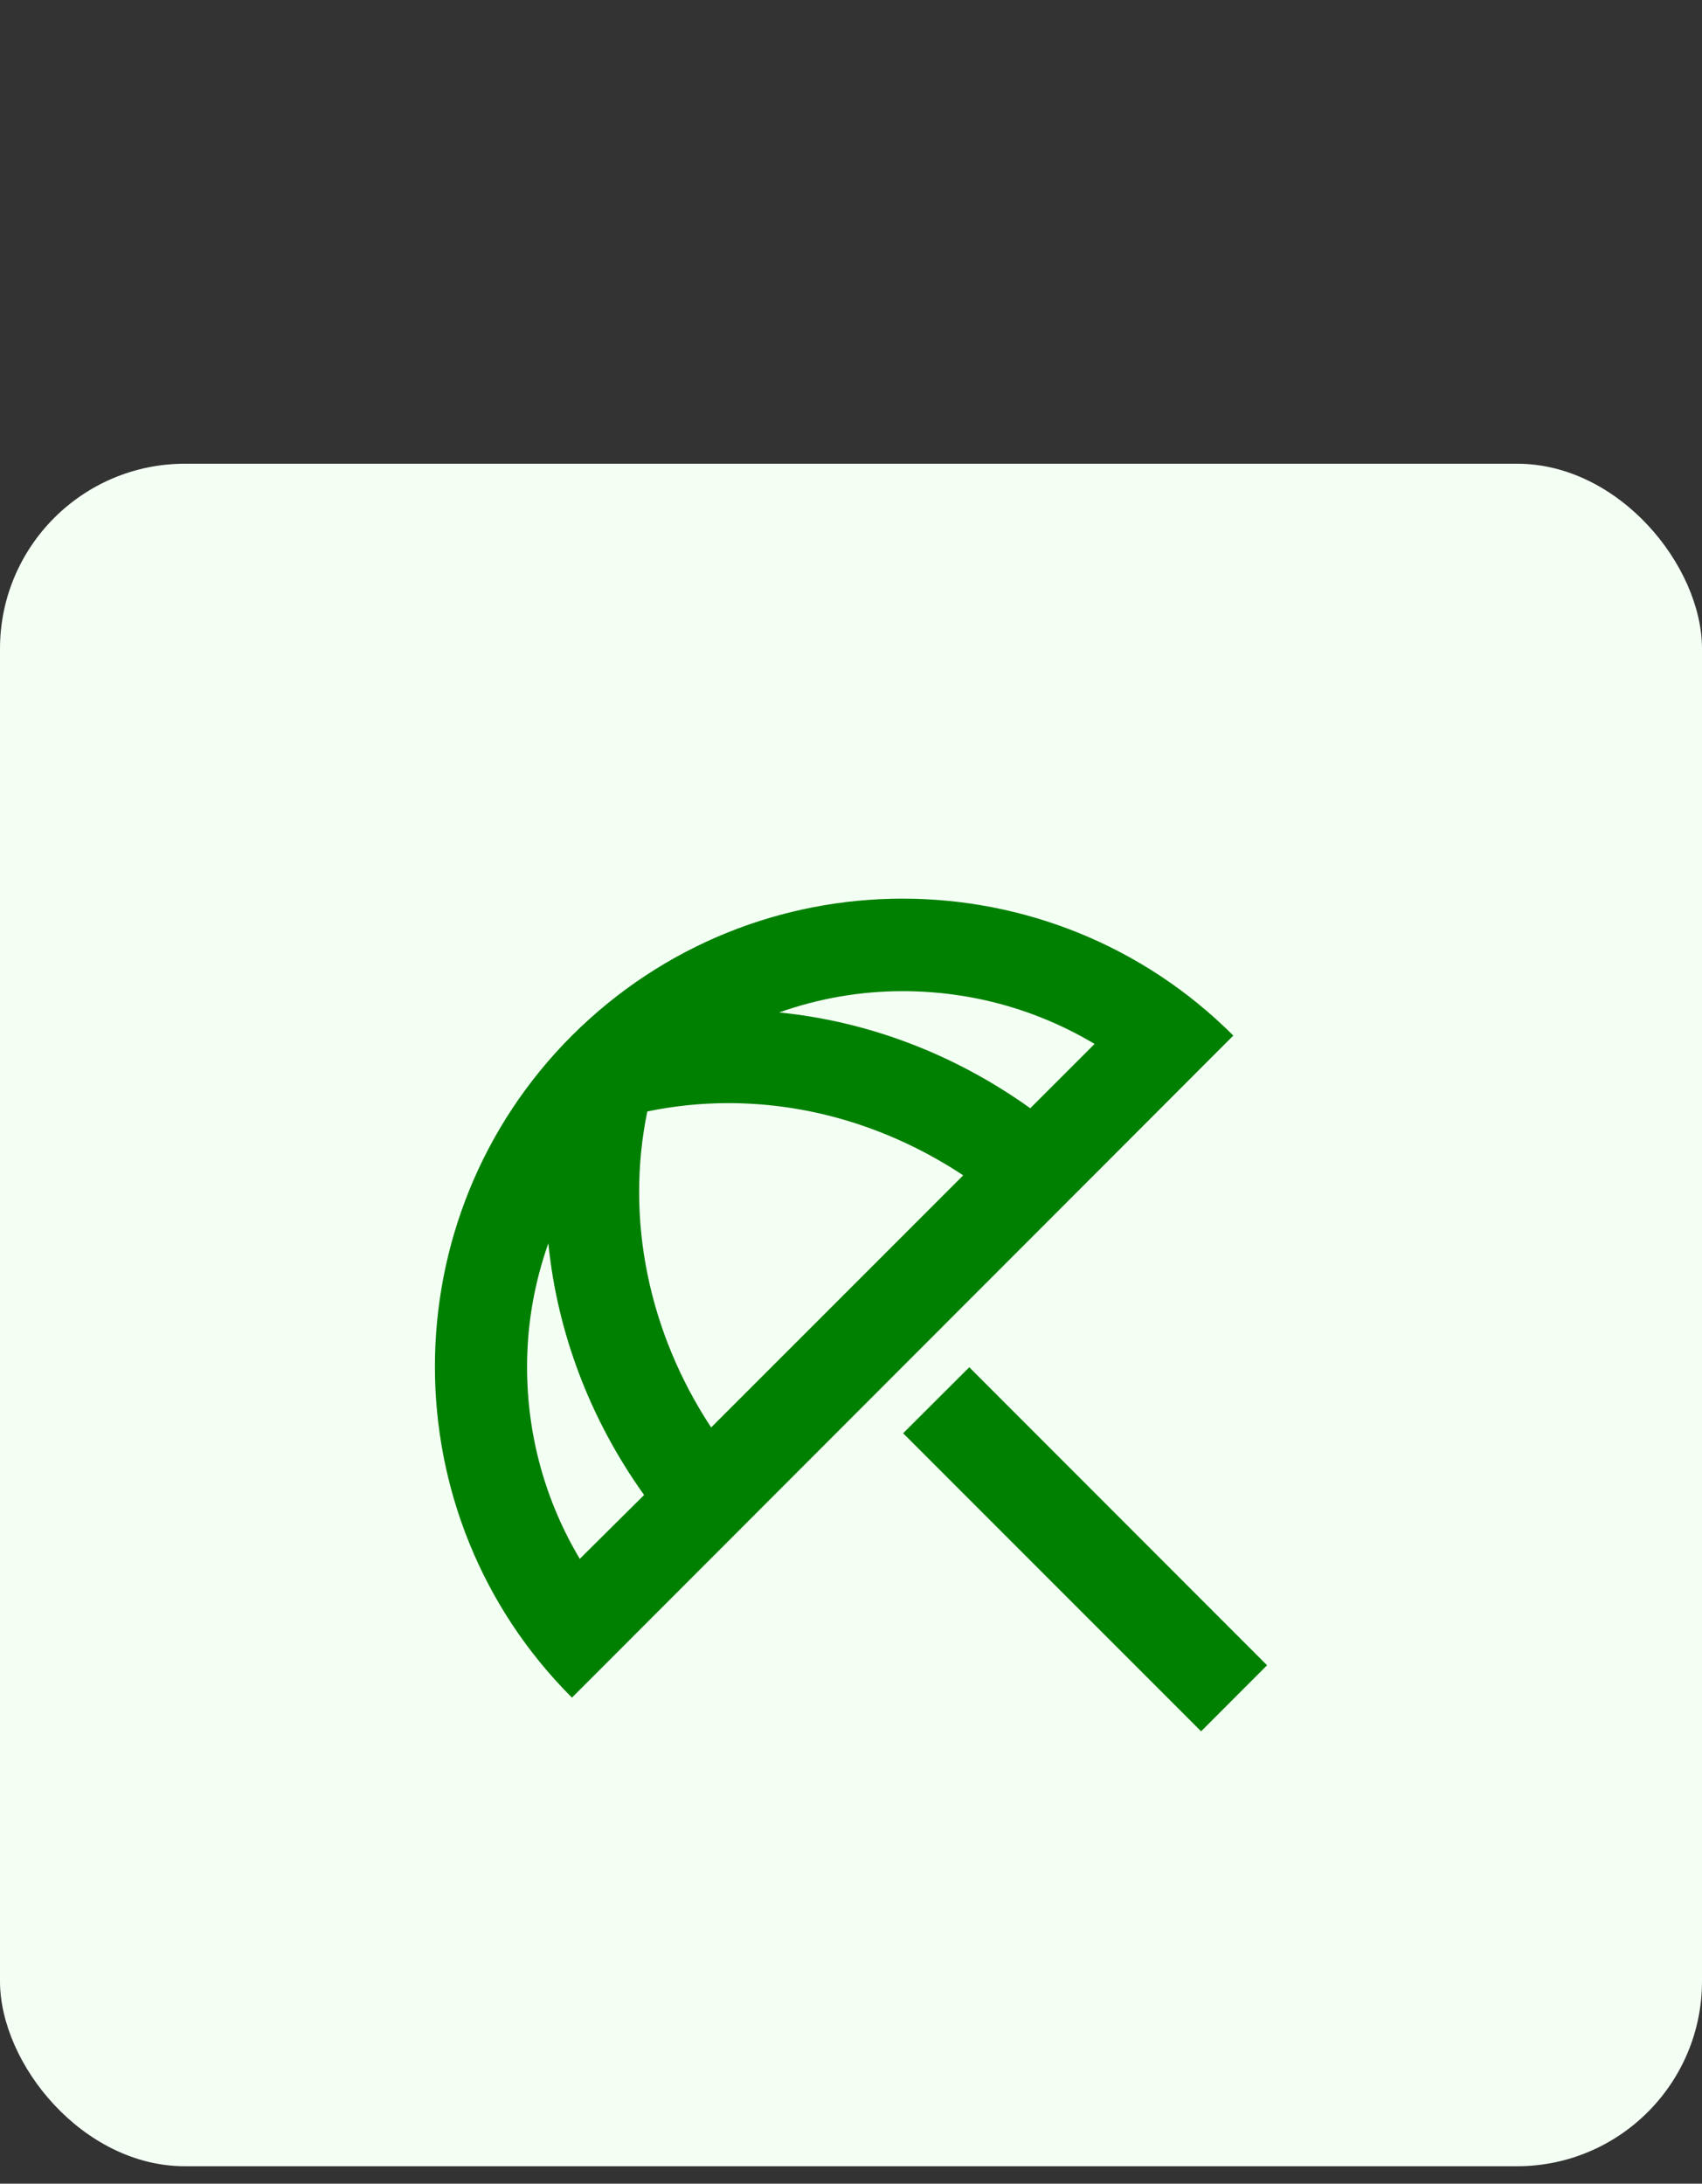 <svg width="46" height="59" viewBox="0 0 46 59" fill="none" xmlns="http://www.w3.org/2000/svg">
<rect x="0" y="0" width="46" height="59" fill="#333333" stroke="none"/>
<rect y="12.529" width="46" height="46" rx="5" fill="#F4FFF4"/>
<path d="M34.245 44.993L32.462 46.778L24.409 38.725L26.197 36.941L34.245 44.993ZM24.395 24.28C21.17 24.28 17.945 25.506 15.47 27.968L15.458 27.98C10.52 32.918 10.52 40.931 15.458 45.868L33.333 27.98C30.87 25.518 27.633 24.28 24.395 24.28ZM15.67 42.118C14.745 40.568 14.245 38.793 14.245 36.931C14.245 35.768 14.445 34.656 14.82 33.593C15.058 35.98 15.933 38.331 17.408 40.393L15.67 42.118ZM19.22 38.568C17.533 36.005 16.895 32.943 17.495 30.03C18.22 29.881 18.945 29.805 19.683 29.805C21.933 29.805 24.12 30.493 26.033 31.756L19.22 38.568ZM21.058 27.355C22.12 26.98 23.233 26.78 24.395 26.78C26.258 26.78 28.033 27.28 29.583 28.206L27.845 29.943C25.783 28.468 23.445 27.593 21.058 27.355Z" fill="#008000"/>
</svg>

